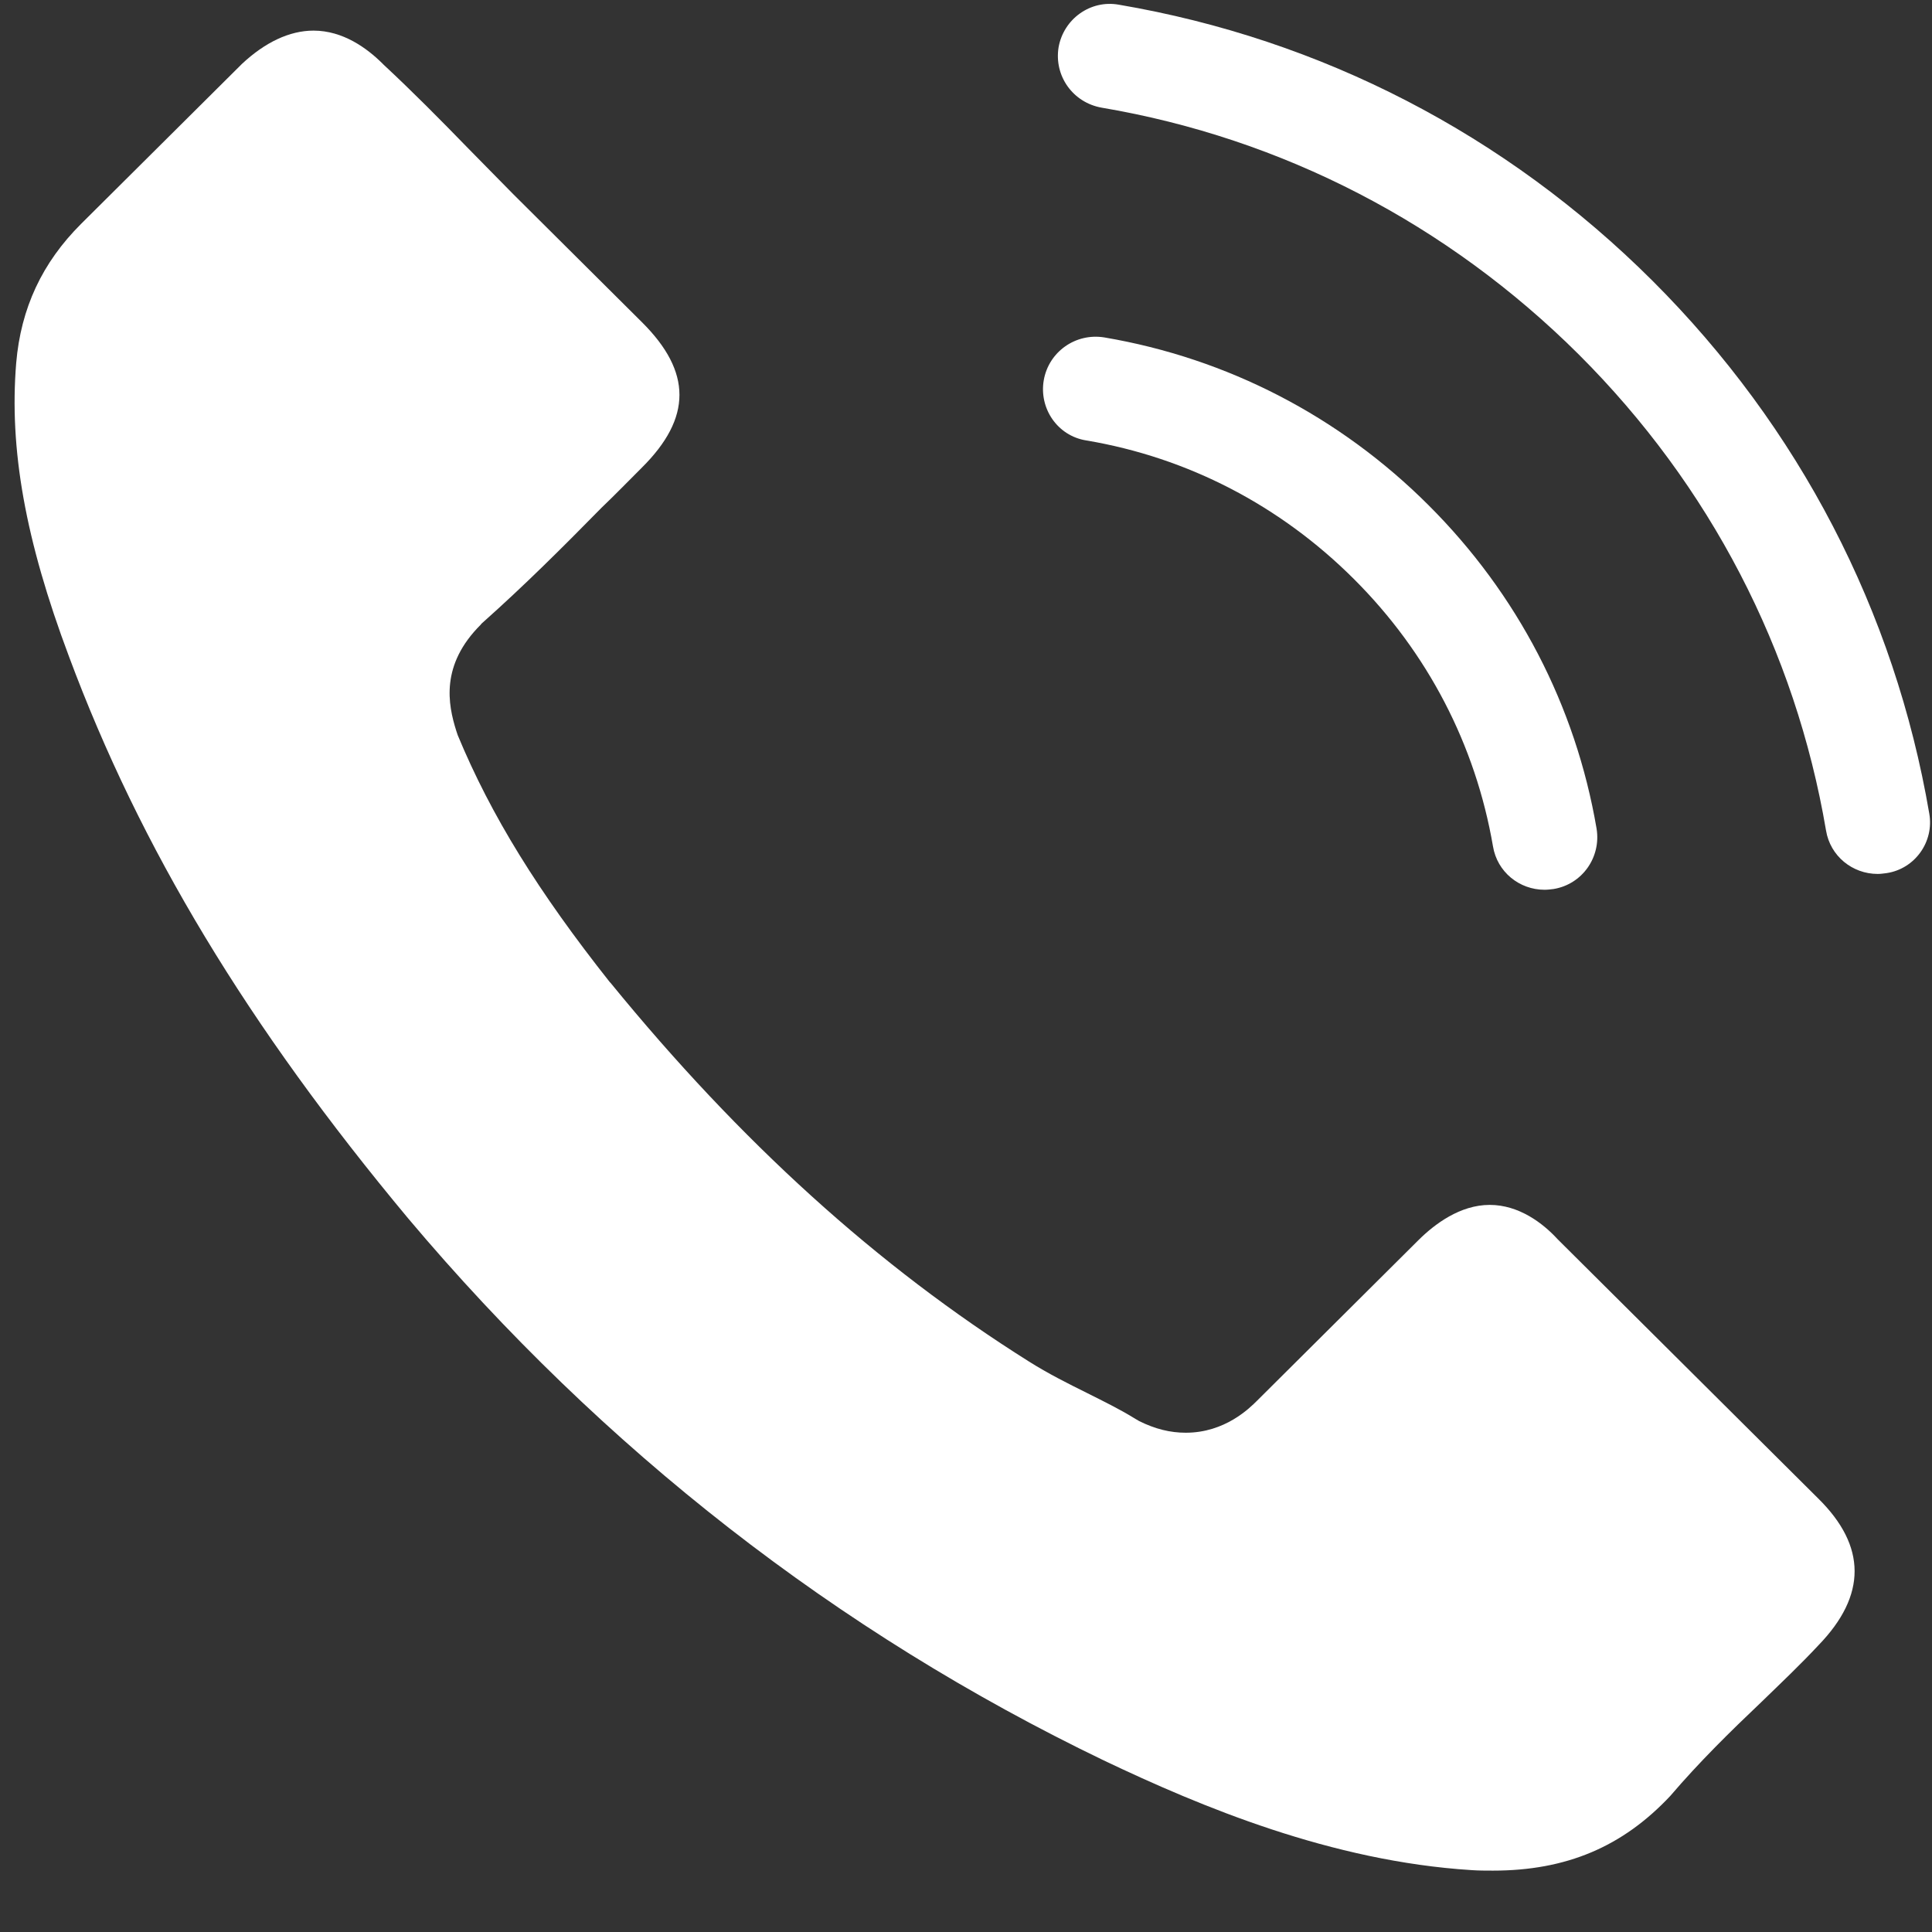 <?xml version="1.0" encoding="UTF-8"?>
<svg width="26px" height="26px" viewBox="0 0 26 26" version="1.1" xmlns="http://www.w3.org/2000/svg" xmlns:xlink="http://www.w3.org/1999/xlink">
    <rect x="0" y="0" width="26" height="26" fill="#333333" stroke="none"/>
    <!-- Generator: Sketch 53.2 (72643) - https://sketchapp.com -->
    <title>iconos-01</title>
    <desc>Created with Sketch.</desc>
    <g id="01-HOME" stroke="none" stroke-width="1" fill="none" fill-rule="evenodd">
        <g id="Artboard" transform="translate(-1264, -213)" fill="#FFFFFF">
            <g id="iconos-01" transform="translate(1264, 213)">
                <path d="M24.474,22.139 C24.468,22.139 24.468,22.146 24.474,22.139 C24.227,22.404 23.973,22.644 23.7,22.909 C23.288,23.3 22.87,23.71 22.476,24.171 C21.836,24.852 21.081,25.174 20.092,25.174 C19.997,25.174 19.895,25.174 19.8,25.167 C17.917,25.048 16.167,24.316 14.854,23.691 C11.265,21.963 8.113,19.508 5.494,16.398 C3.332,13.805 1.886,11.408 0.928,8.834 C0.338,7.263 0.123,6.039 0.218,4.885 C0.281,4.147 0.567,3.535 1.093,3.011 L3.256,0.86 C3.566,0.57 3.896,0.412 4.219,0.412 C4.619,0.412 4.942,0.652 5.145,0.853 C5.152,0.86 5.158,0.866 5.164,0.872 C5.551,1.232 5.919,1.604 6.306,2.002 C6.502,2.204 6.705,2.405 6.908,2.614 L8.639,4.336 C9.312,5.005 9.312,5.623 8.639,6.292 C8.456,6.475 8.278,6.658 8.094,6.834 C7.561,7.377 7.054,7.881 6.502,8.373 C6.49,8.386 6.477,8.392 6.471,8.405 C5.925,8.948 6.027,9.478 6.141,9.837 C6.147,9.856 6.154,9.875 6.16,9.894 C6.61,10.979 7.244,12.001 8.208,13.219 L8.215,13.225 C9.965,15.37 11.81,17.042 13.846,18.322 C14.106,18.486 14.372,18.619 14.626,18.745 C14.854,18.859 15.07,18.966 15.254,19.079 C15.279,19.092 15.304,19.111 15.33,19.124 C15.545,19.231 15.748,19.281 15.957,19.281 C16.484,19.281 16.814,18.953 16.921,18.846 L19.09,16.688 C19.306,16.474 19.648,16.215 20.048,16.215 C20.441,16.215 20.764,16.461 20.961,16.676 C20.967,16.682 20.967,16.682 20.973,16.688 L24.468,20.165 C25.121,20.808 25.121,21.47 24.474,22.139 Z" id="Shape" fill-rule="nonzero"></path>
                <path d="M14.617,5.927 C15.986,6.157 17.229,6.803 18.221,7.793 C19.214,8.784 19.857,10.025 20.092,11.39 C20.149,11.735 20.447,11.974 20.786,11.974 C20.828,11.974 20.865,11.969 20.907,11.964 C21.293,11.901 21.549,11.536 21.486,11.151 C21.204,9.498 20.421,7.992 19.224,6.798 C18.028,5.604 16.518,4.822 14.862,4.541 C14.476,4.478 14.115,4.733 14.047,5.114 C13.98,5.495 14.23,5.865 14.617,5.927 Z" id="Path"></path>
                <path d="M25.963,10.947 C25.498,8.226 24.213,5.75 22.239,3.779 C20.264,1.809 17.783,0.527 15.056,0.063 C14.674,-0.005 14.314,0.255 14.246,0.636 C14.183,1.022 14.439,1.381 14.826,1.449 C17.26,1.861 19.48,3.013 21.246,4.77 C23.012,6.532 24.161,8.747 24.574,11.177 C24.631,11.521 24.929,11.761 25.269,11.761 C25.31,11.761 25.347,11.755 25.389,11.75 C25.77,11.693 26.031,11.328 25.963,10.947 Z" id="Path"></path>
            </g>
        </g>
    </g>
</svg>